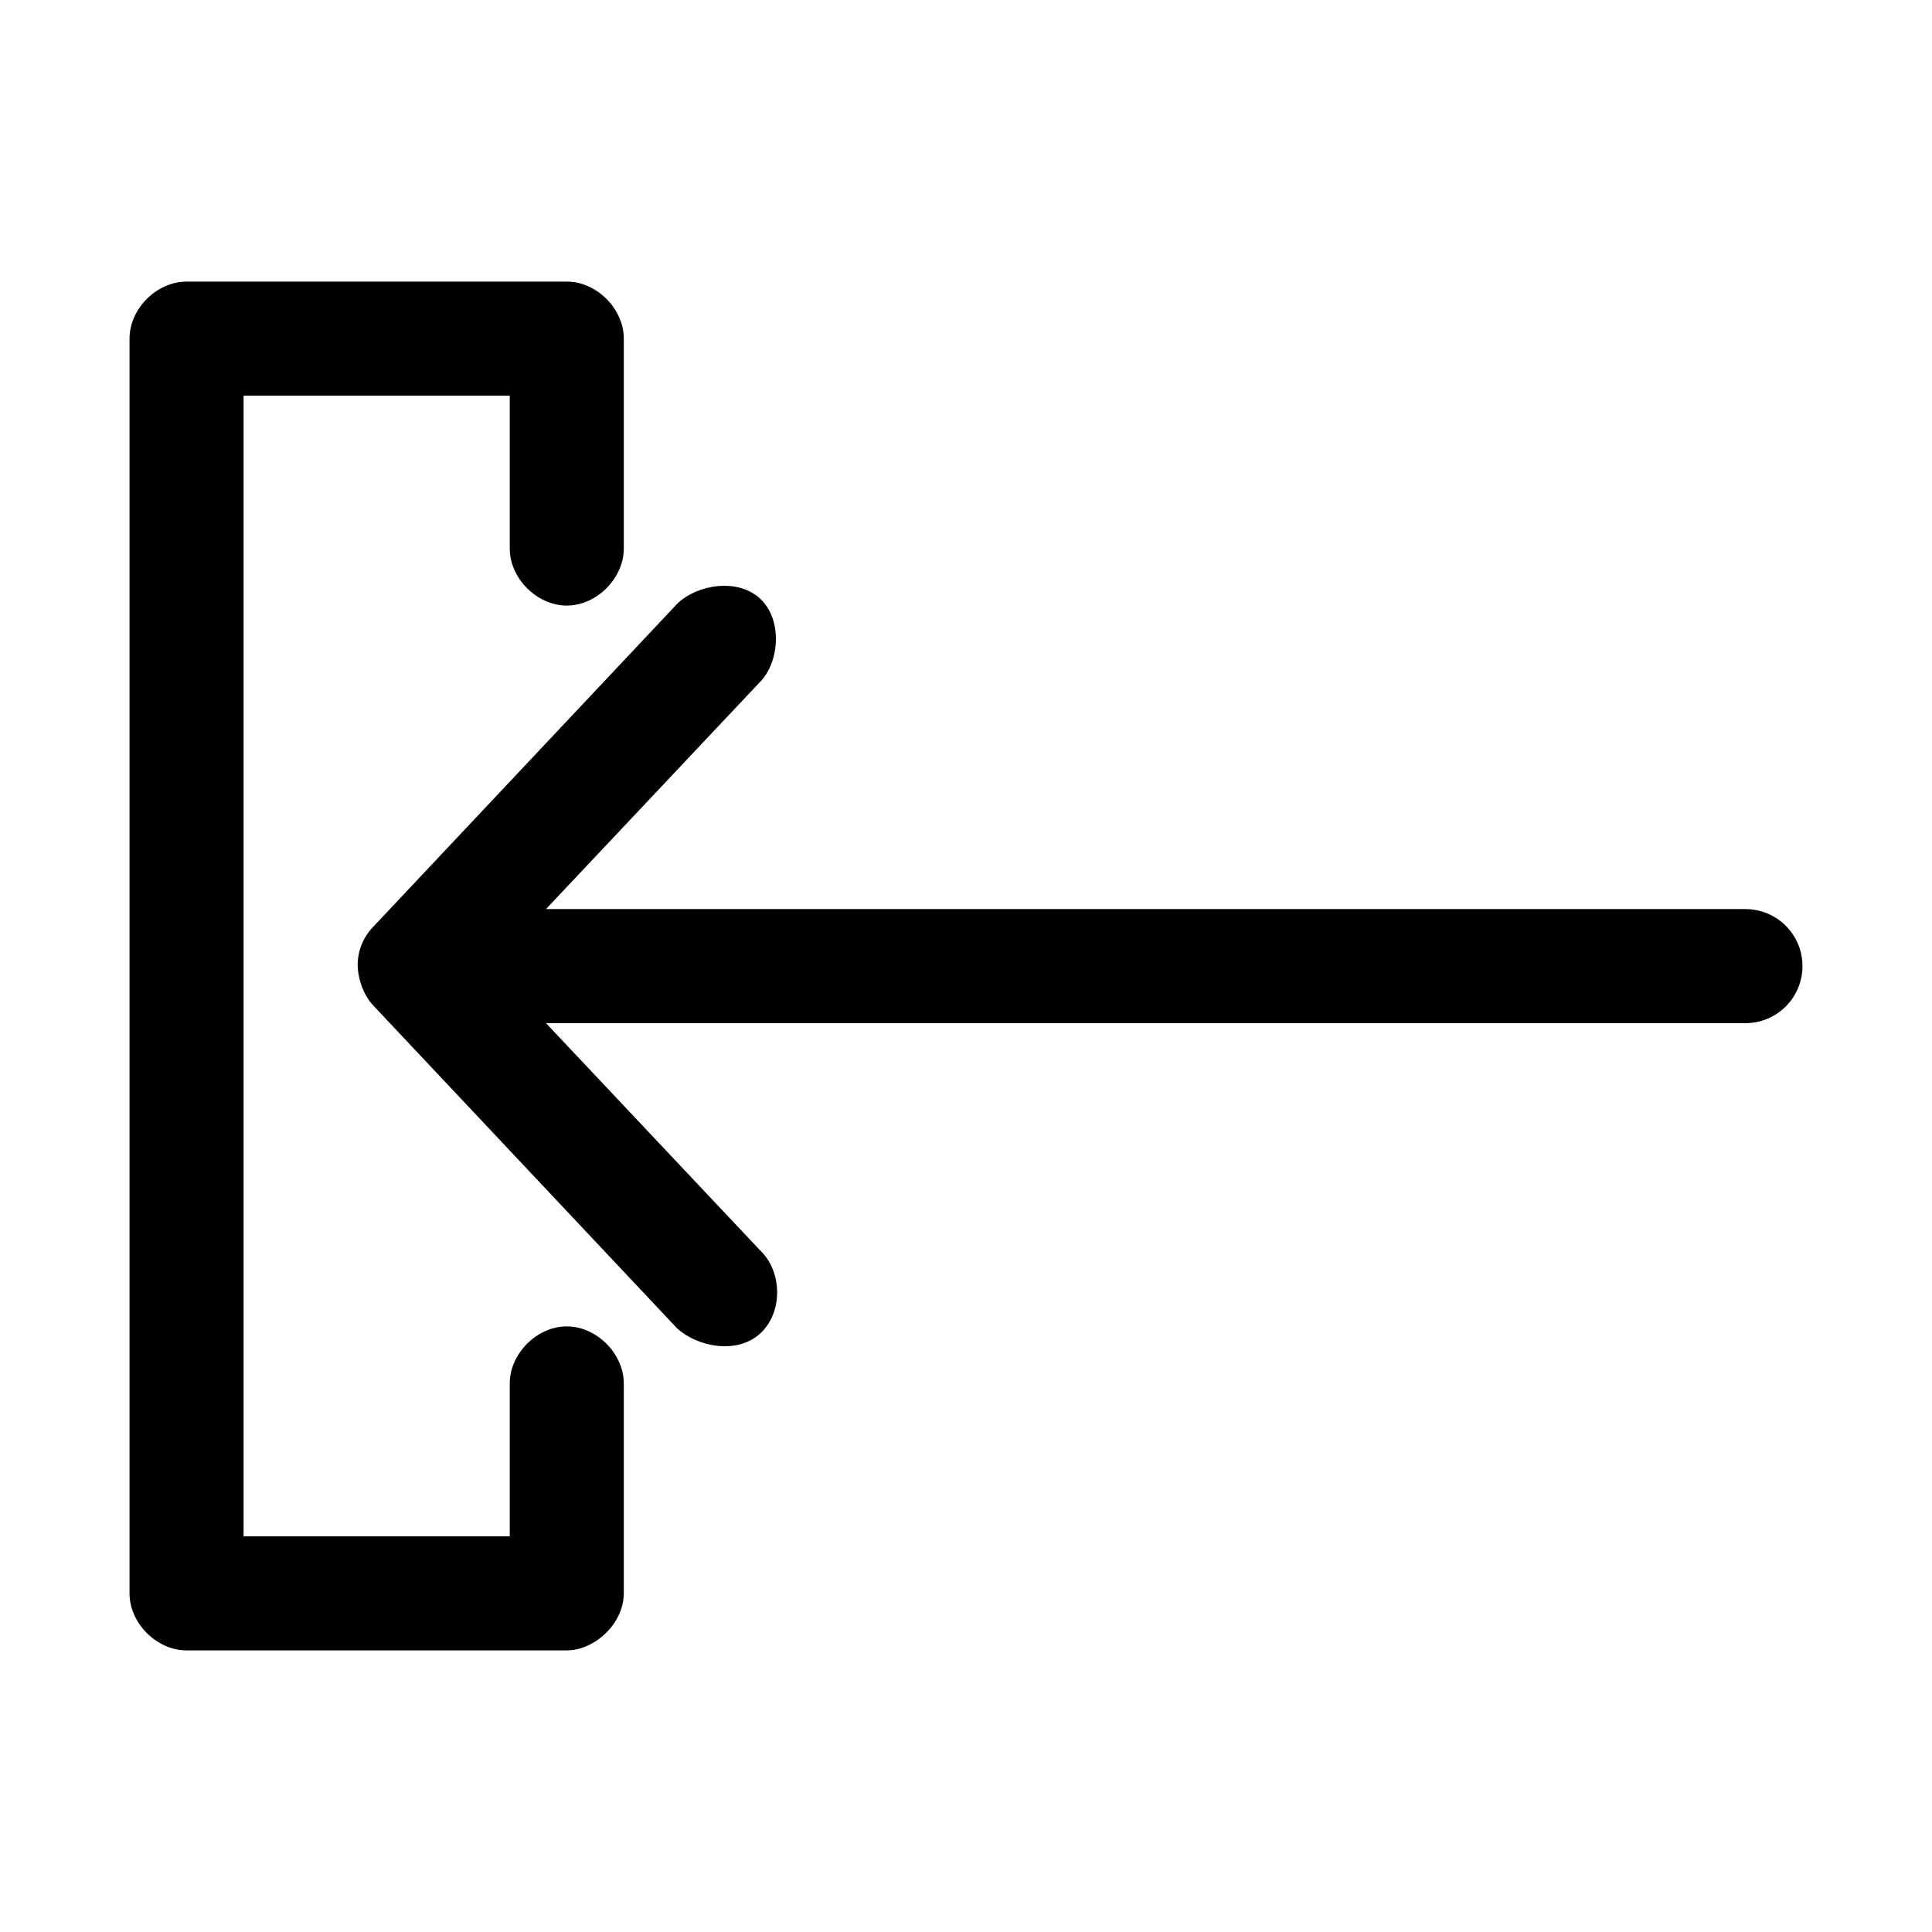 <?xml version="1.0" encoding="UTF-8"?>
<!-- Uploaded to: ICON Repo, www.svgrepo.com, Generator: ICON Repo Mixer Tools -->
<svg fill="#000000" width="800px" height="800px" version="1.1" viewBox="144 144 512 512" xmlns="http://www.w3.org/2000/svg">
 <g>
  <path d="m294.2 581.37h-100.76c-7.914 0-15.113-7.199-15.113-15.113v-332.52c0-7.914 7.199-15.113 15.113-15.113h100.76c7.914 0 15.113 7.199 15.113 15.113v55.418c0.109 7.984-7.129 15.328-15.113 15.328s-15.227-7.344-15.113-15.328v-40.305h-70.535v302.29h70.535v-40.305c-0.109-7.984 7.129-15.328 15.113-15.328s15.227 7.344 15.113 15.328v55.418c-0.051 8.254-7.938 15.145-15.113 15.113z"/>
  <path d="m238.78 400.03c0.141 3.602 1.625 7.766 4.094 10.391l80.609 85.652c5.461 4.91 15.938 6.934 22.043 1.258 6.012-5.59 5.836-16.43-0.156-22.043l-56.68-60.145h317.87c8.348 0 15.113-6.766 15.113-15.113s-6.766-15.113-15.113-15.113h-317.87l56.68-60.145c5.156-5.168 6.109-16.391 0.156-22.043-5.953-5.652-16.805-3.848-22.043 1.262l-80.609 85.652c-2.758 2.93-4.102 6.371-4.094 10.391z"/>
 </g>
</svg>